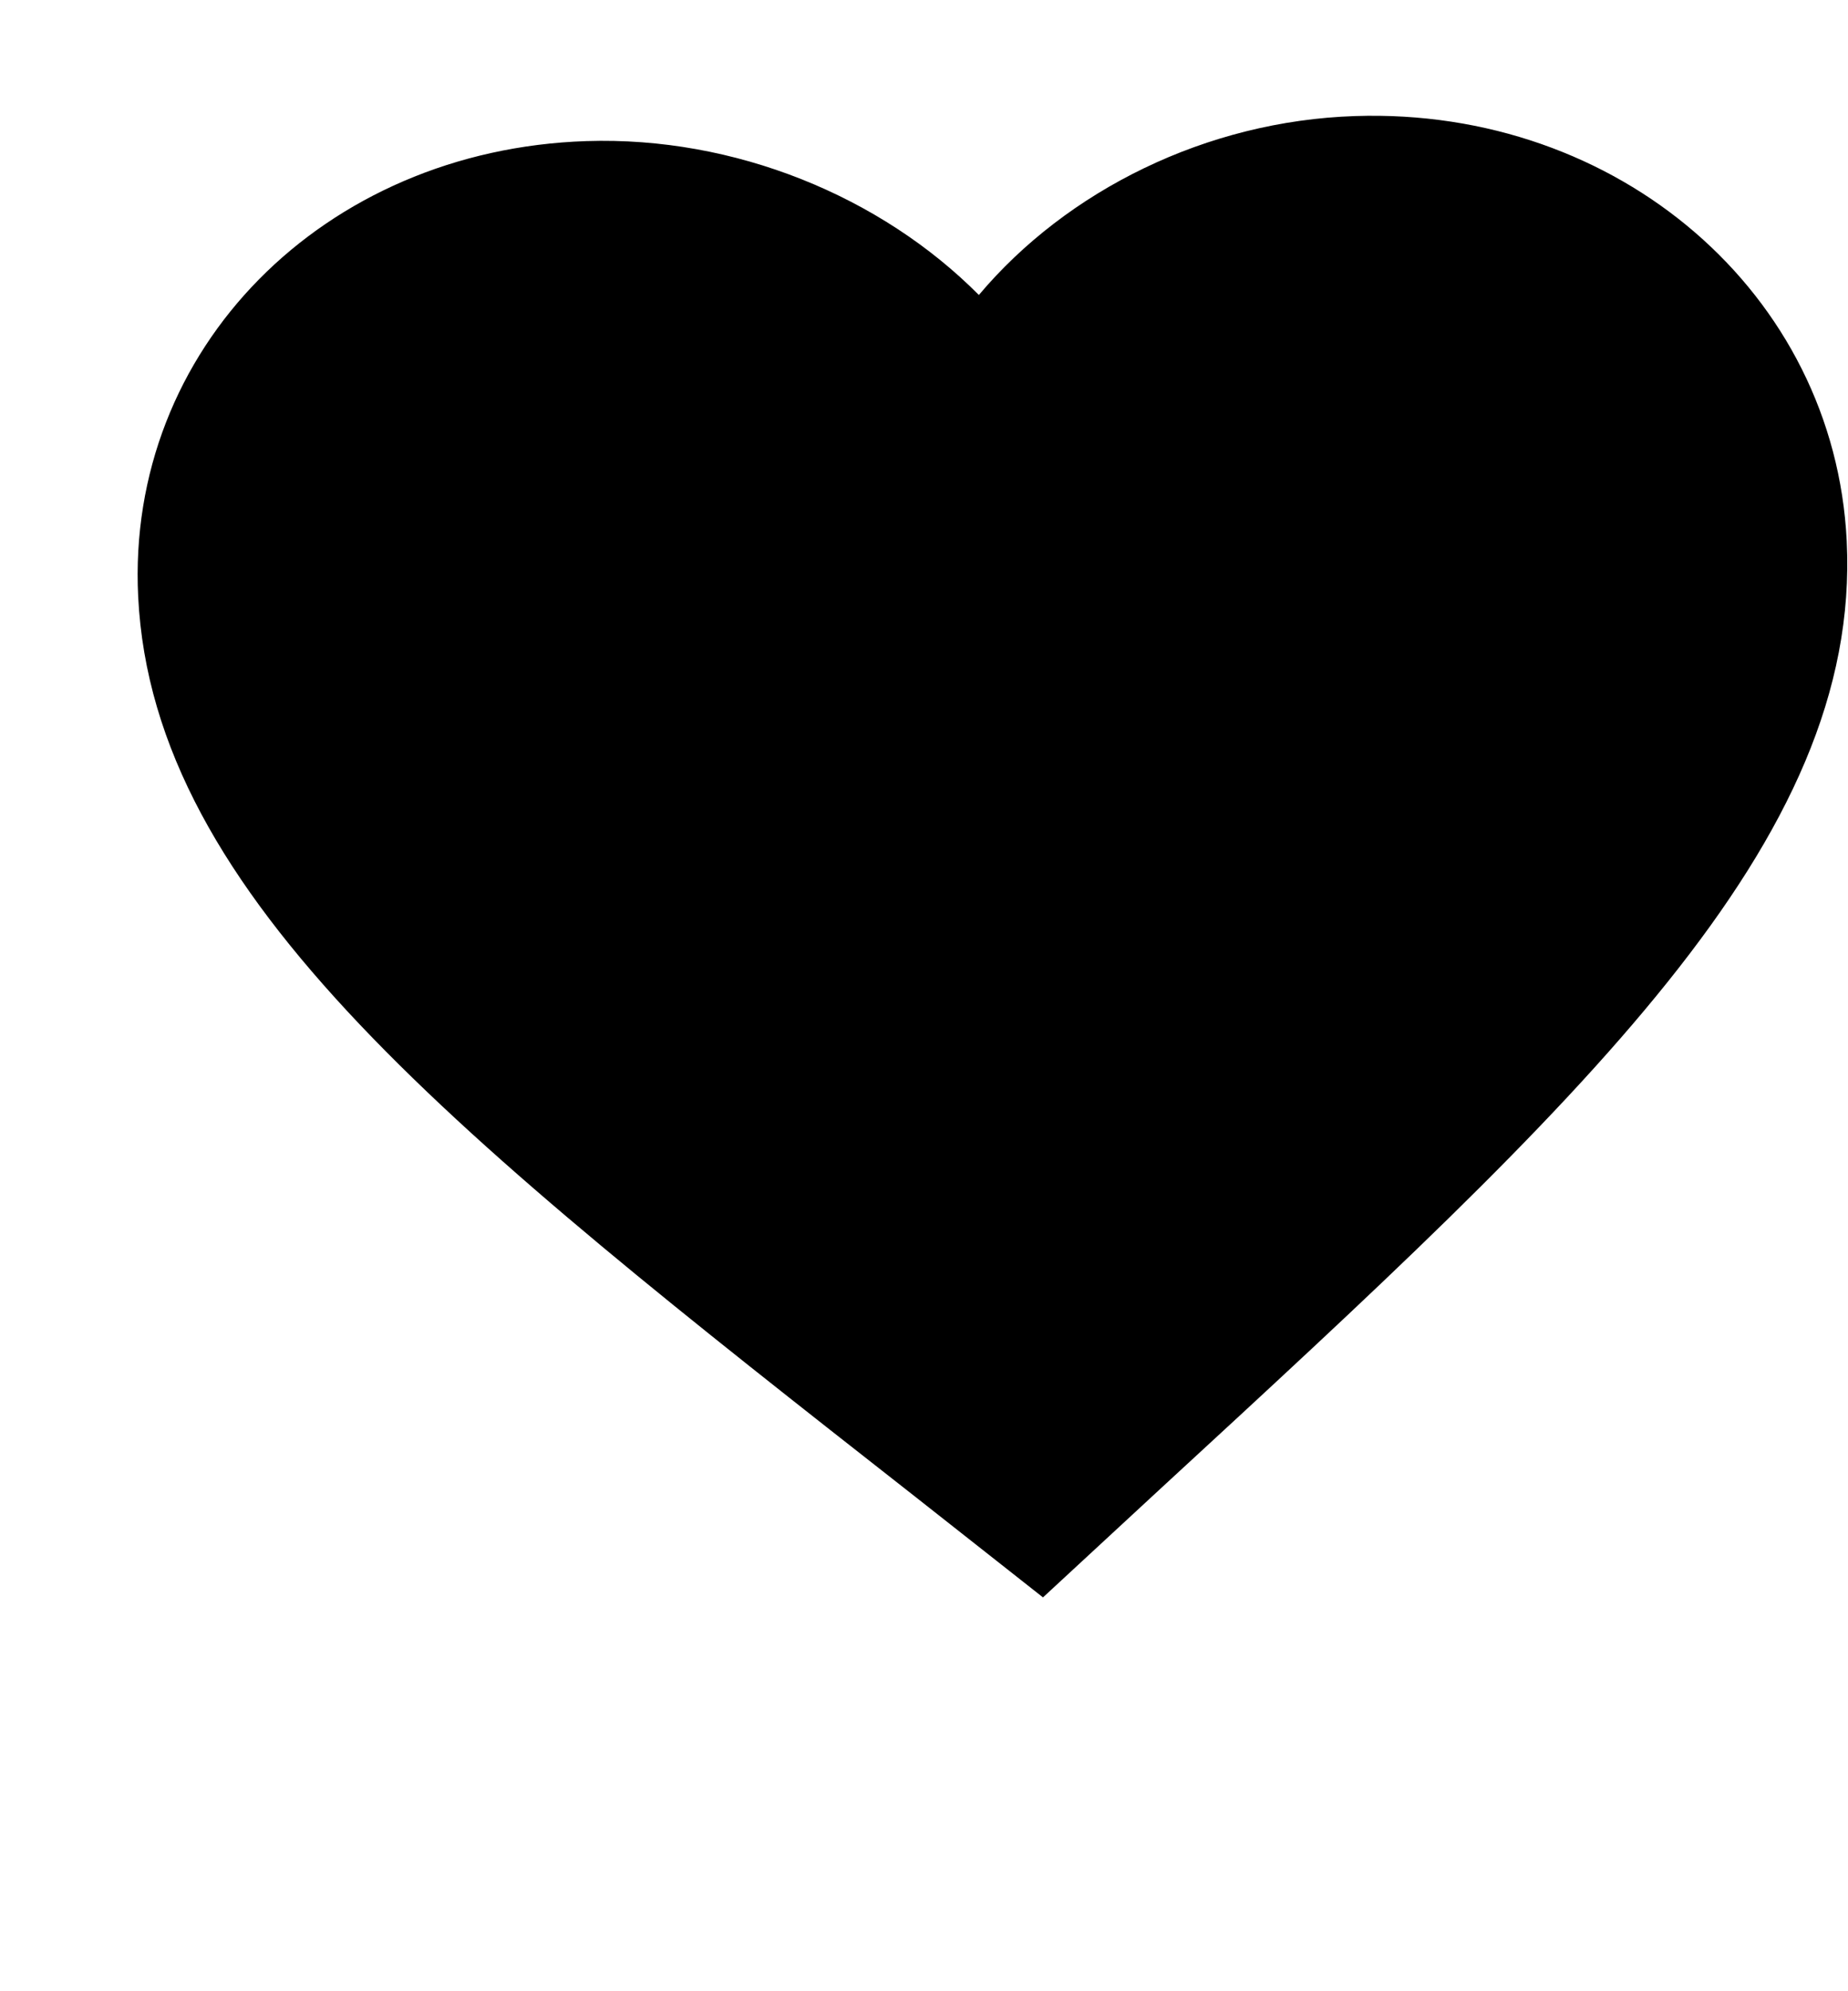 <svg width="13" height="14" viewBox="0 0 13 14" fill="none" xmlns="http://www.w3.org/2000/svg">
<path d="M7.337 11.231L8.172 10.459C11.137 7.729 13.095 5.924 12.991 3.803C12.905 2.064 11.384 0.755 9.533 0.816C8.487 0.85 7.506 1.338 6.886 2.074C6.196 1.38 5.169 0.958 4.125 0.992C2.274 1.053 0.886 2.455 0.972 4.195C1.077 6.316 3.205 7.989 6.429 10.516L7.337 11.231Z" fill="black"/>
</svg>
